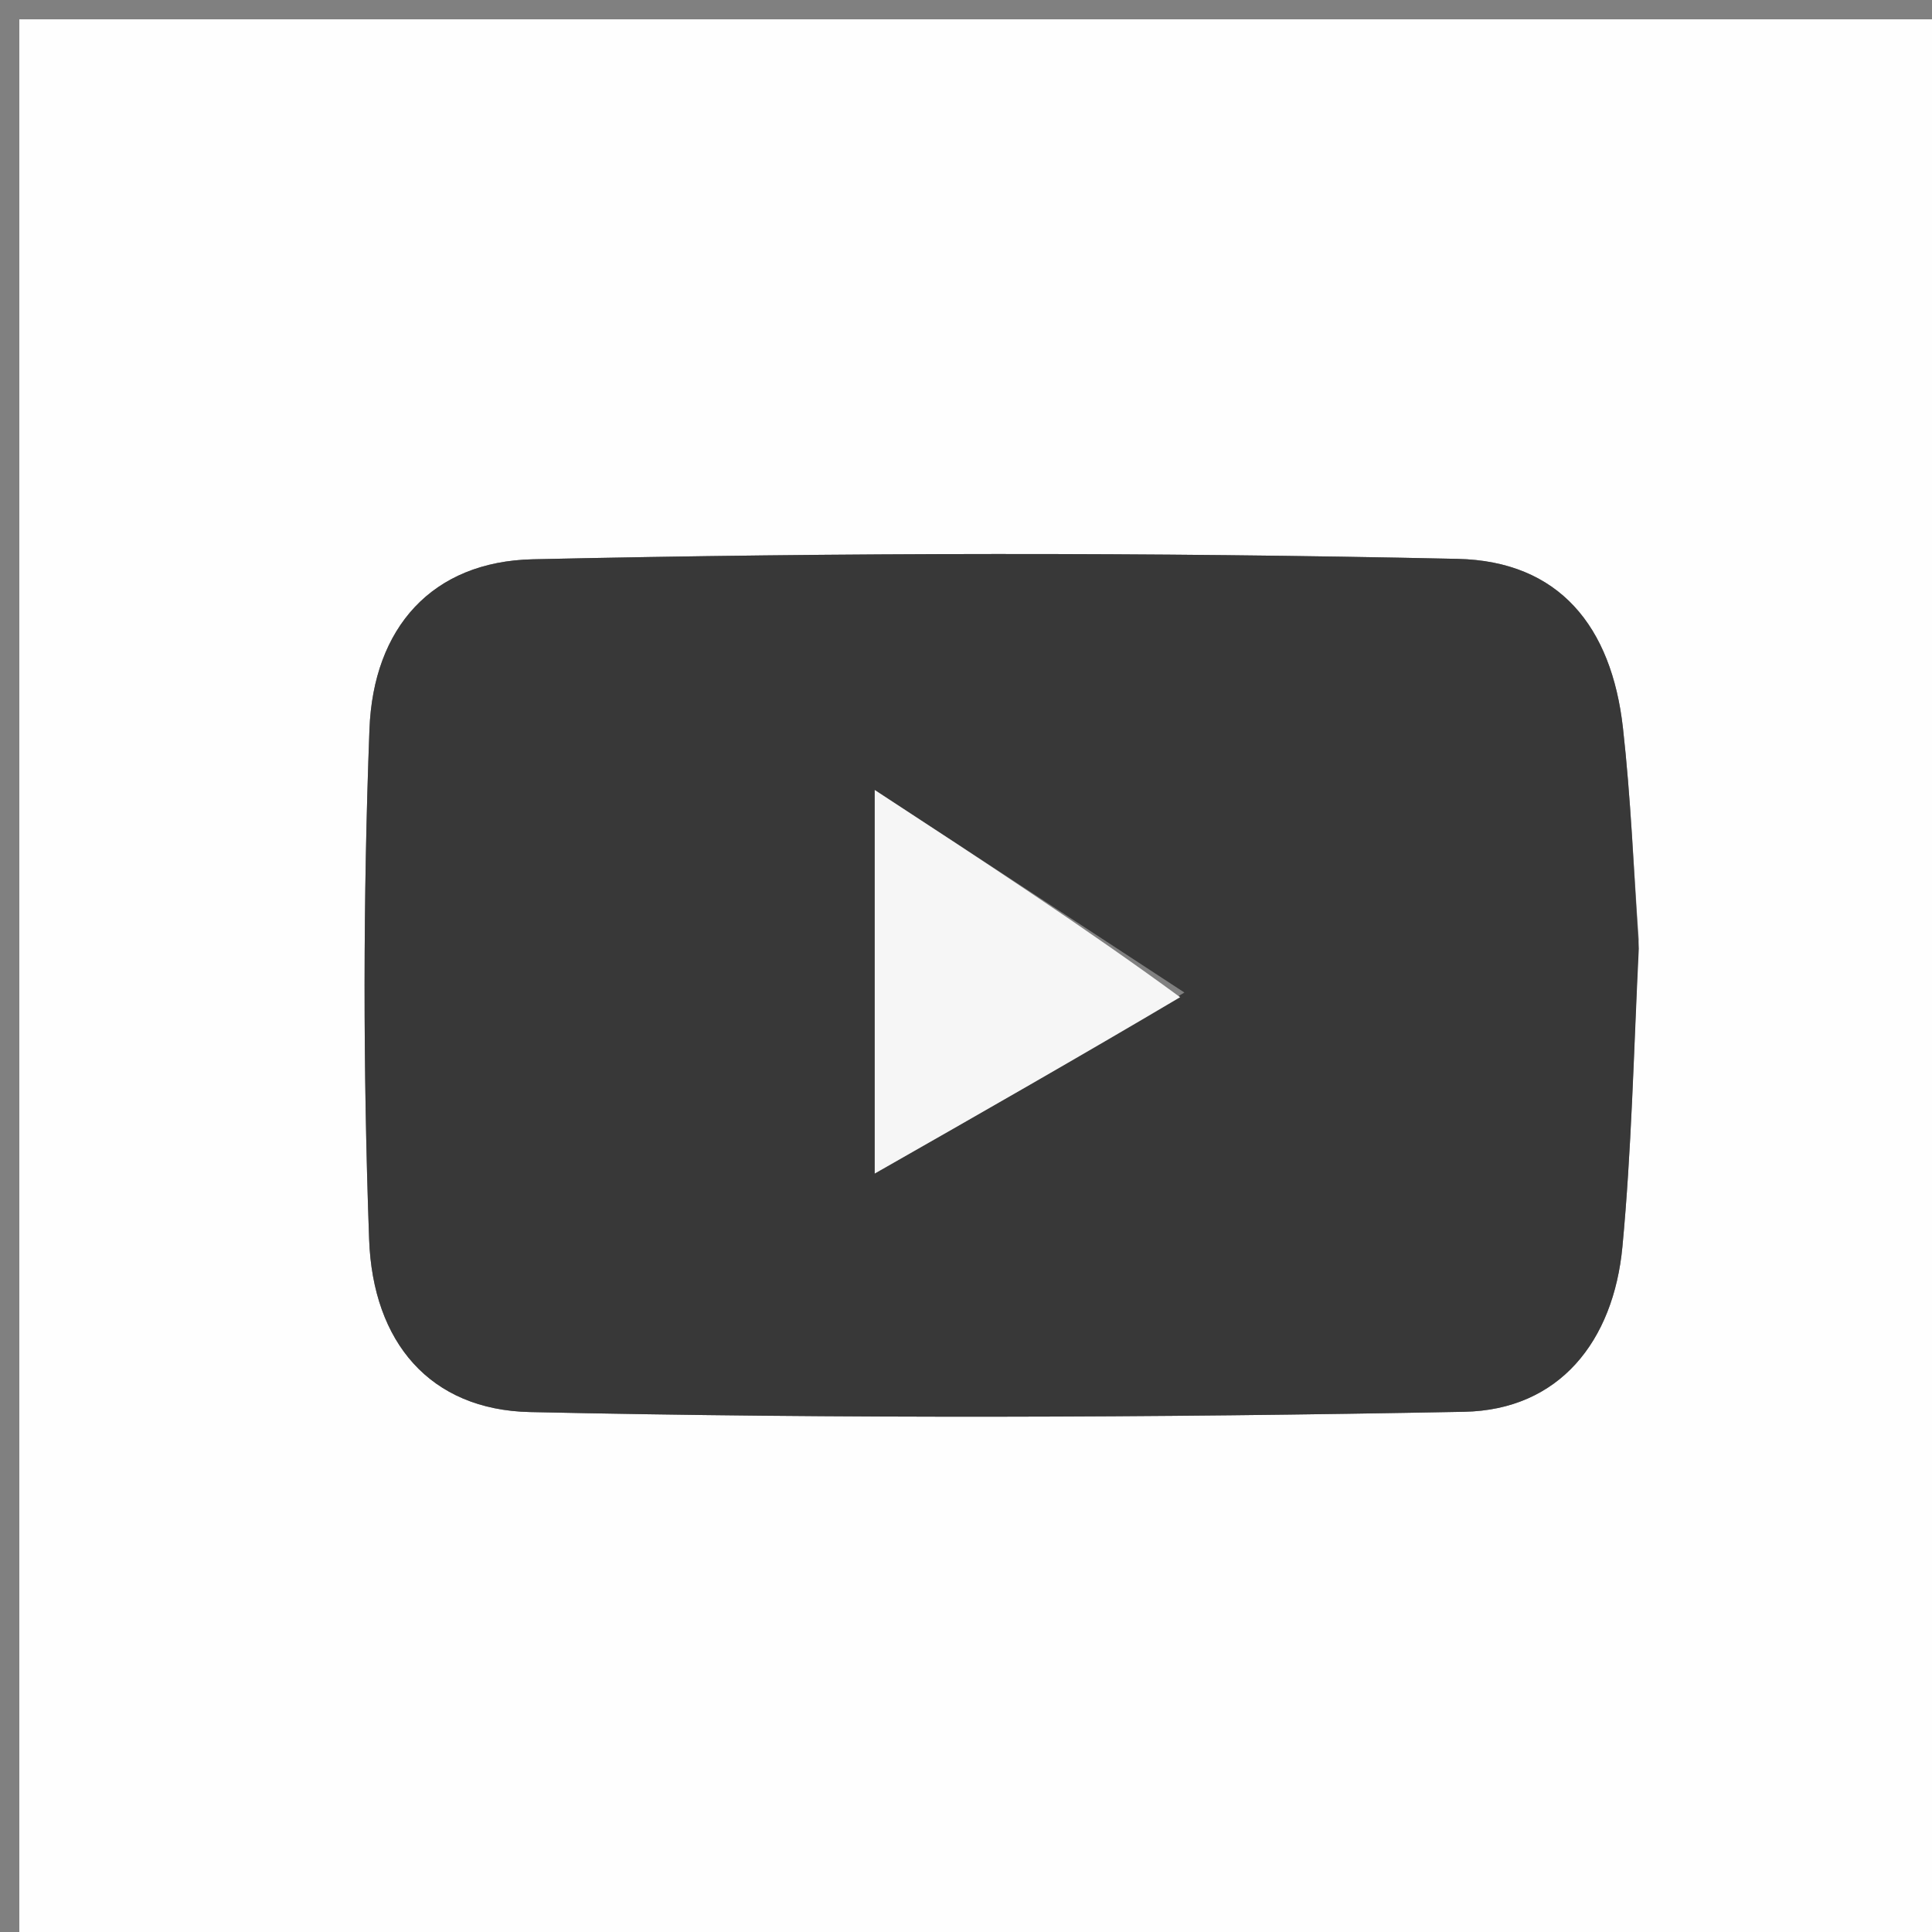 <?xml version="1.0" encoding="UTF-8"?>
<svg xmlns="http://www.w3.org/2000/svg" xmlns:xlink="http://www.w3.org/1999/xlink" version="1.1" id="Layer_1" x="0px" y="0px" width="100%" viewBox="0 0 100 100" xml:space="preserve">
<rect x="0" y="0" width="100" height="100" fill="#808080" stroke="none"/>
<path fill="#FEFEFE" opacity="1" stroke="none" d=" M57,101   C38,101 19.5,101 1,101   C1,67.667 1,34.333 1,1   C34.333,1 67.667,1 101,1   C101,34.333 101,67.667 101,101   C86.5,101 72,101 57,101  M84.822,48.622   C84.558,44.971 84.411,41.307 84.003,37.673   C83.415,32.437 80.713,29.041 75.435,28.927   C59.489,28.581 43.527,28.596 27.581,28.948   C22.364,29.063 19.322,32.491 19.123,37.749   C18.79,46.539 18.789,55.359 19.106,64.149   C19.298,69.478 22.259,72.975 27.432,73.088   C43.541,73.439 59.668,73.382 75.78,73.074   C80.722,72.979 83.517,69.411 83.977,64.523   C84.445,59.559 84.558,54.562 84.822,48.622  z"></path>
<path fill="#383838" opacity="1" stroke="none" d=" M84.824,49.101   C84.558,54.562 84.445,59.559 83.977,64.523   C83.517,69.411 80.722,72.979 75.78,73.074   C59.668,73.382 43.541,73.439 27.432,73.088   C22.259,72.975 19.298,69.478 19.106,64.149   C18.789,55.359 18.79,46.539 19.123,37.749   C19.322,32.491 22.364,29.063 27.581,28.948   C43.527,28.596 59.489,28.581 75.435,28.927   C80.713,29.041 83.415,32.437 84.003,37.673   C84.411,41.307 84.558,44.971 84.824,49.101  M61.304,51.373   C56.181,48.023 51.059,44.673 45.277,40.892   C45.277,48.069 45.277,54.028 45.277,60.74   C50.853,57.562 55.858,54.709 61.304,51.373  z"></path>
<path fill="#F6F6F6" opacity="1" stroke="none" d=" M61.083,51.615   C55.858,54.709 50.853,57.562 45.277,60.74   C45.277,54.028 45.277,48.069 45.277,40.892   C51.059,44.673 56.181,48.023 61.083,51.615  z"></path>
</svg>
